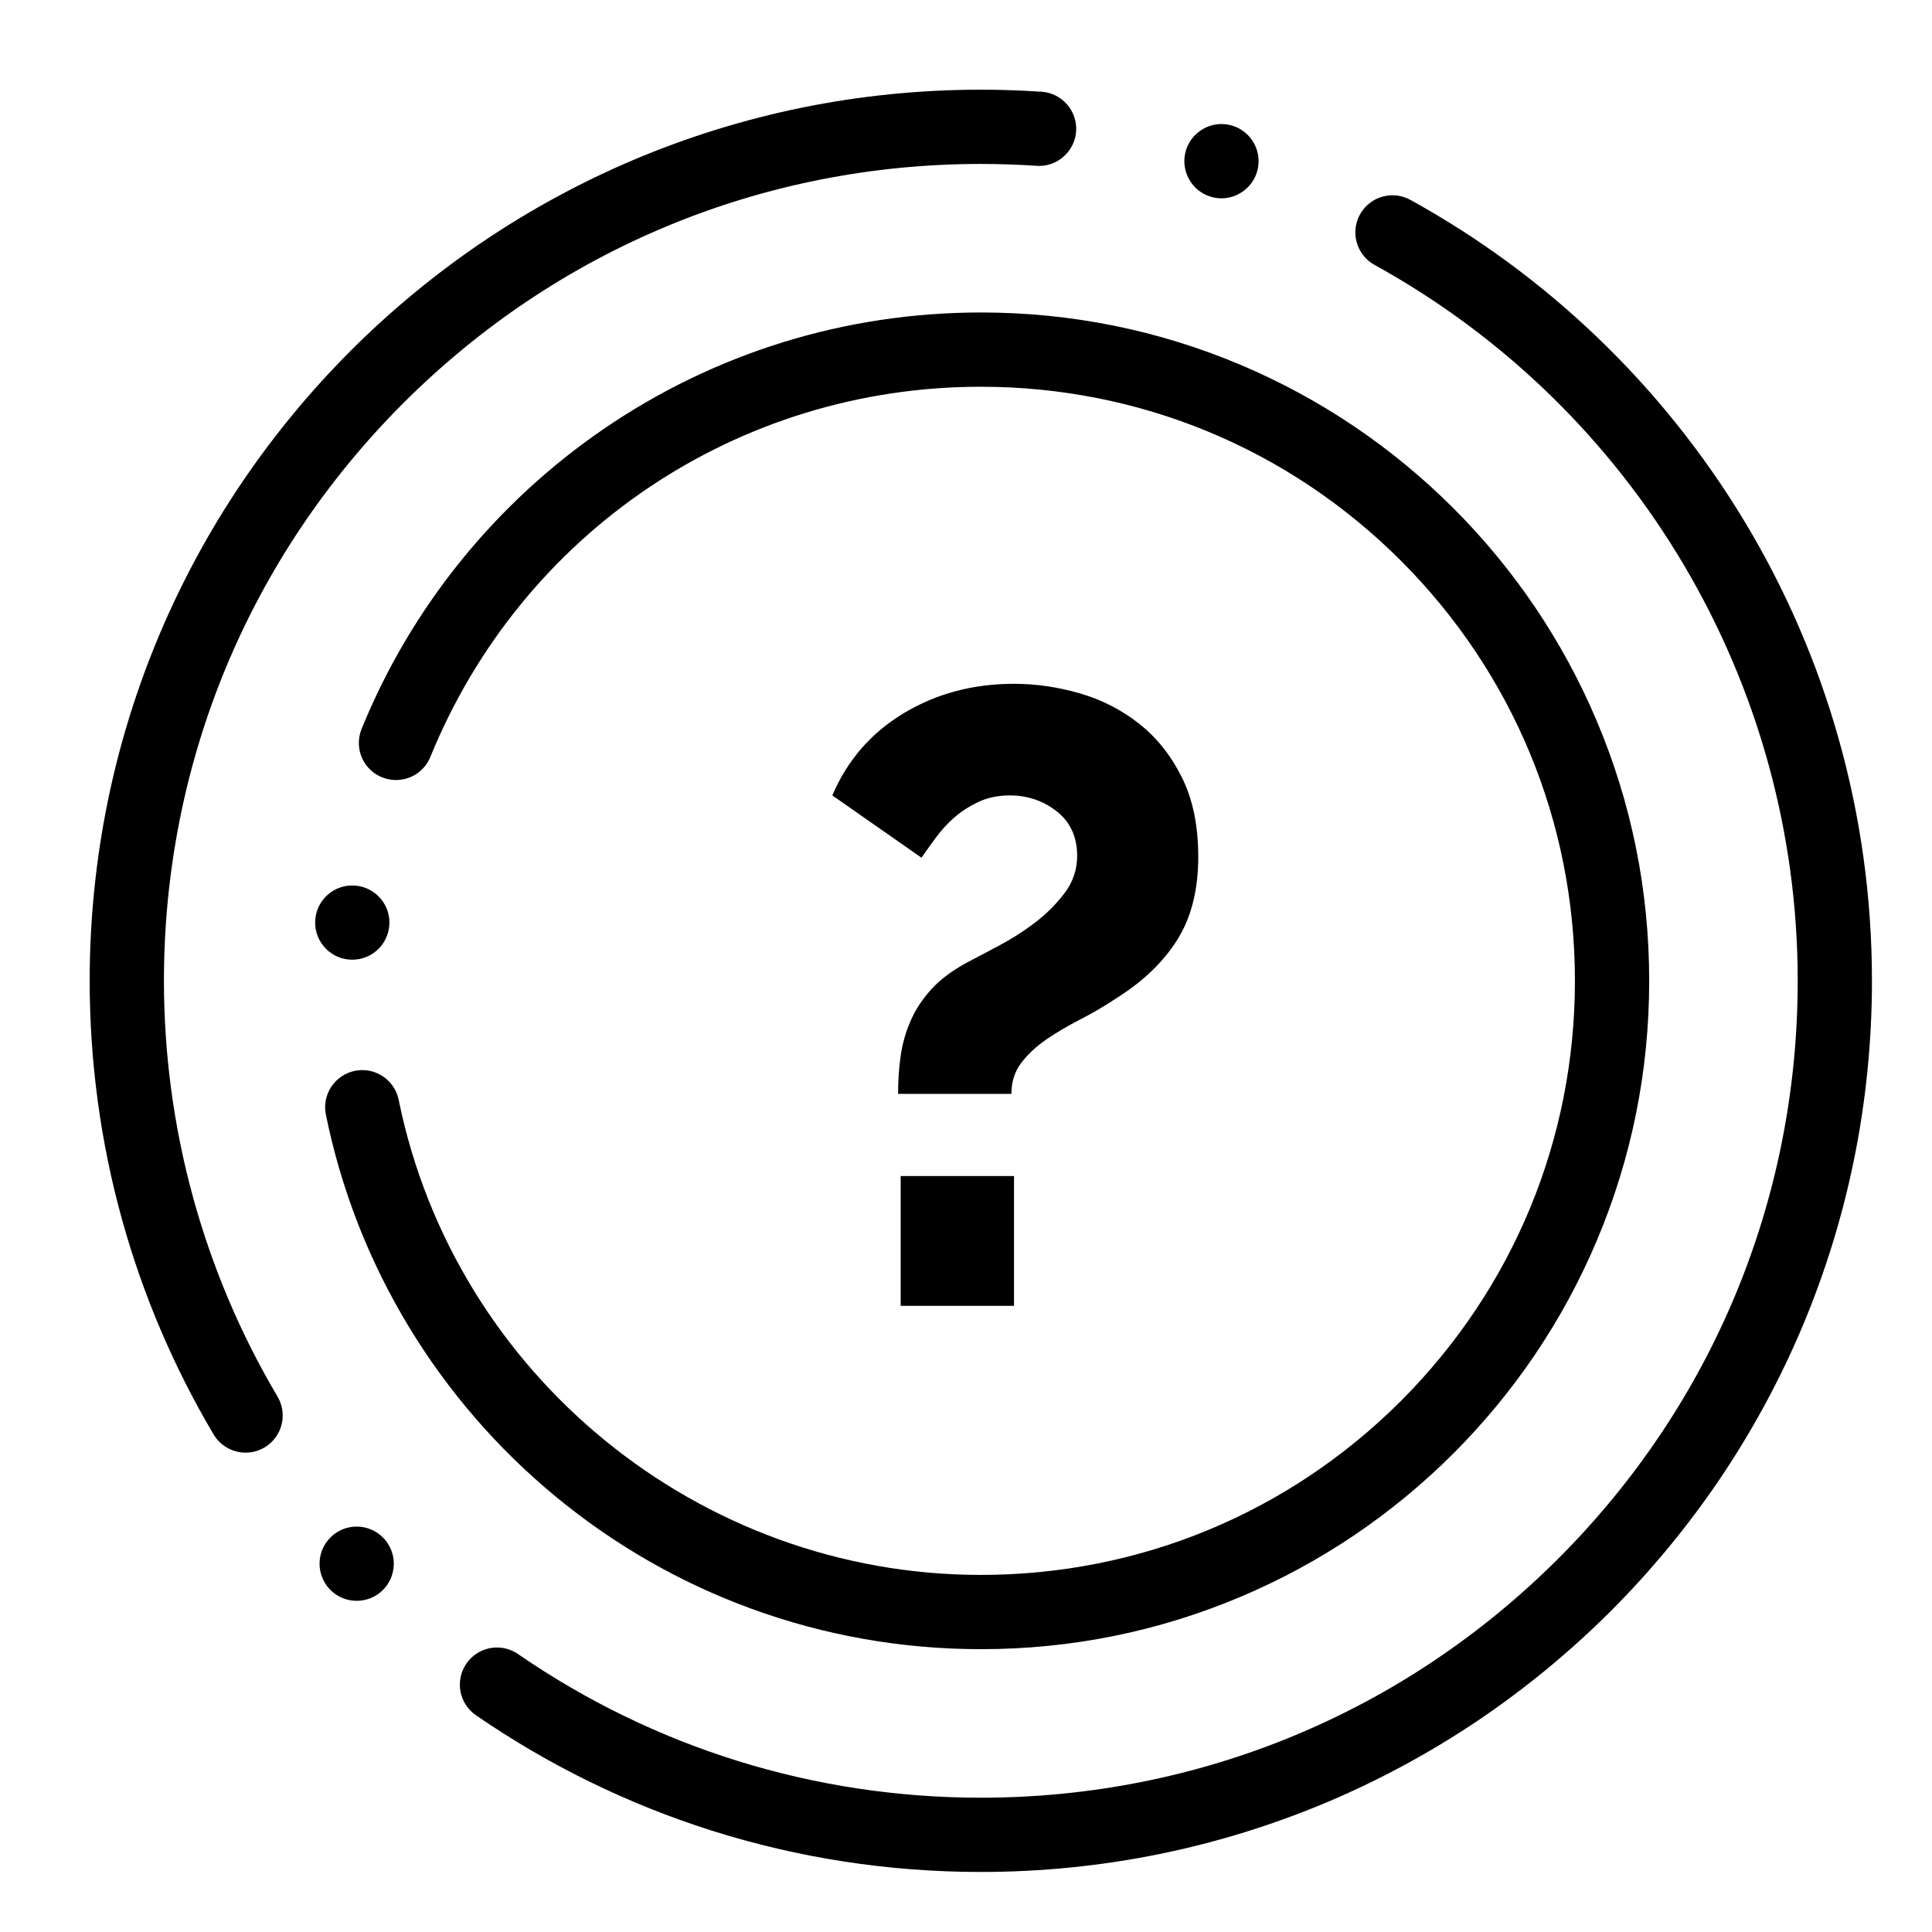 <?xml version="1.0" encoding="UTF-8"?>
<!-- Uploaded to: ICON Repo, www.svgrepo.com, Generator: ICON Repo Mixer Tools -->
<svg fill="#000000" width="800px" height="800px" version="1.1" viewBox="144 144 512 512" xmlns="http://www.w3.org/2000/svg">
 <g>
  <path d="m403.93 640.09h-0.02c-24.293 0-48.266-3.68-71.242-10.941-22.238-7.035-43.277-17.328-62.535-30.594-2.164-1.484-3.621-3.738-4.102-6.316-0.473-2.59 0.09-5.207 1.574-7.371 1.84-2.668 4.871-4.262 8.117-4.262 1.996 0 3.918 0.602 5.57 1.742 36.164 24.898 78.562 38.055 122.64 38.062 57.809-0.012 112.18-22.523 153.07-63.41 40.887-40.895 63.402-95.258 63.41-153.07 0.012-78.879-42.961-151.57-112.14-189.73 0.012 0.012 0 0.012 0 0-3.121-1.711-5.066-5-5.086-8.562-0.012-1.672 0.414-3.324 1.219-4.801 1.734-3.141 5.039-5.086 8.629-5.086 1.645 0 3.285 0.422 4.742 1.219 36.398 20.055 66.992 49.484 88.492 85.117 10.863 18.008 19.258 37.363 24.953 57.543 5.887 20.824 8.867 42.453 8.867 64.297 0 16.02-1.613 32.039-4.801 47.598-3.102 15.164-7.734 30.078-13.758 44.328-5.922 13.992-13.246 27.492-21.777 40.117-8.453 12.496-18.156 24.254-28.84 34.941-10.688 10.684-22.445 20.387-34.941 28.84-12.625 8.531-26.125 15.852-40.117 21.777-14.25 6.023-29.164 10.656-44.328 13.758-15.559 3.188-31.578 4.801-47.598 4.801zm-165.4-71.852c-2.715 0-5.344-1.129-7.191-3.121-1.801-1.918-2.734-4.43-2.648-7.055 0.09-2.617 1.199-5.059 3.121-6.848 1.832-1.711 4.211-2.656 6.711-2.656 2.715 0 5.344 1.141 7.191 3.129 3.711 3.965 3.492 10.203-0.473 13.902-1.832 1.715-4.215 2.648-6.711 2.648zm-29.434-39.27h-0.012c-3.465 0-6.711-1.852-8.473-4.82-10.559-17.812-18.715-36.949-24.246-56.867-5.703-20.535-8.598-41.852-8.598-63.352 0-16.02 1.613-32.039 4.801-47.598 3.102-15.164 7.734-30.082 13.758-44.328 5.922-13.992 13.246-27.492 21.777-40.117 8.453-12.496 18.156-24.254 28.84-34.941 10.688-10.688 22.445-20.387 34.941-28.84 12.625-8.531 26.125-15.852 40.117-21.777 14.25-6.023 29.164-10.656 44.328-13.758 15.559-3.188 31.578-4.801 47.598-4.801 5.344 0 10.754 0.188 16.098 0.543 5.41 0.363 9.527 5.066 9.16 10.48-0.355 5.144-4.656 9.18-9.809 9.18-0.227 0-0.453-0.012-0.672-0.031-4.879-0.324-9.848-0.492-14.777-0.492-57.809 0-112.18 22.523-153.07 63.41-40.887 40.895-63.41 95.262-63.41 153.07 0 38.848 10.41 76.949 30.102 110.18v0.012c0.895 1.516 1.367 3.238 1.367 4.988 0.012 3.465-1.84 6.723-4.82 8.48-1.516 0.906-3.25 1.379-5 1.379zm258.61-332.41c-0.934 0-1.867-0.137-2.773-0.402-5.207-1.523-8.195-7.008-6.672-12.211 1.219-4.164 5.098-7.074 9.438-7.074 0.934 0 1.871 0.137 2.773 0.402 2.519 0.738 4.606 2.422 5.863 4.723 1.258 2.301 1.543 4.969 0.805 7.488-1.215 4.16-5.102 7.074-9.434 7.074z"/>
  <path d="m403.93 581.05c-20.961-0.012-41.465-3.633-60.949-10.773-18.844-6.898-36.27-16.906-51.797-29.738-15.41-12.734-28.469-27.848-38.82-44.91-10.547-17.406-17.957-36.328-22-56.246-0.523-2.566-0.012-5.195 1.438-7.391 1.457-2.184 3.672-3.68 6.25-4.211 0.648-0.129 1.309-0.195 1.969-0.195 4.656 0 8.707 3.316 9.633 7.883 14.824 72.953 79.691 125.9 154.24 125.9h0.039c42.047 0 81.574-16.383 111.33-46.109 29.727-29.758 46.109-69.285 46.109-111.33 0-42.035-16.383-81.574-46.109-111.33-29.746-29.723-69.285-46.109-111.33-46.109h-0.031c-64.324 0-121.56 38.504-145.85 98.094-1.516 3.731-5.098 6.129-9.113 6.129-1.277 0-2.519-0.246-3.711-0.727-3.719-1.516-6.129-5.086-6.129-9.102 0-1.277 0.246-2.527 0.727-3.719 6.535-16.039 15.391-31.035 26.32-44.555 10.855-13.41 23.566-25.152 37.785-34.895 29.516-20.207 64.086-30.895 100-30.906 23.91 0 47.105 4.684 68.938 13.922 10.5 4.438 20.625 9.93 30.09 16.324 9.379 6.336 18.195 13.617 26.215 21.629 8.012 8.02 15.289 16.836 21.629 26.215 6.394 9.465 11.887 19.59 16.324 30.09 9.242 21.84 13.926 45.031 13.926 68.941s-4.684 47.105-13.922 68.938c-4.438 10.5-9.93 20.625-16.324 30.09-6.336 9.379-13.617 18.195-21.629 26.215-8.02 8.012-16.836 15.289-26.215 21.629-9.465 6.394-19.59 11.887-30.09 16.324-21.836 9.242-45.027 13.926-68.941 13.926zm-166.56-182.72c-0.305 0-0.609-0.012-0.914-0.039-2.617-0.234-4.981-1.484-6.66-3.504-1.684-2.016-2.481-4.574-2.234-7.191 0.215-2.461 1.348-4.723 3.18-6.387 2.035-1.852 4.762-2.766 7.508-2.508 5.41 0.492 9.406 5.285 8.906 10.688-0.227 2.461-1.359 4.734-3.18 6.394-1.82 1.641-4.164 2.547-6.606 2.547z"/>
  <path d="m382 433.89c0-3.516 0.23-6.879 0.688-10.086 0.457-3.211 1.336-6.305 2.637-9.285 1.297-2.981 3.133-5.766 5.504-8.367 2.367-2.598 5.539-4.965 9.516-7.109 1.984-1.066 4.66-2.484 8.023-4.242 3.359-1.754 6.57-3.781 9.629-6.074 3.055-2.293 5.731-4.93 8.023-7.91s3.438-6.305 3.438-9.973c0-5.043-1.797-8.977-5.387-11.809-3.594-2.824-7.758-4.242-12.492-4.242-3.059 0-5.809 0.574-8.254 1.719-2.445 1.145-4.586 2.523-6.418 4.125-1.836 1.605-3.477 3.402-4.93 5.387-1.453 1.988-2.715 3.746-3.781 5.273l-23.621-16.504c3.973-9.32 10.277-16.582 18.914-21.781 8.633-5.195 18.379-7.797 29.23-7.797 5.805 0 11.613 0.844 17.422 2.523 5.805 1.684 11.039 4.356 15.703 8.023 4.66 3.668 8.445 8.406 11.348 14.215s4.356 12.84 4.356 21.094c0 8.711-1.832 16.012-5.504 21.895-3.668 5.887-9.02 11.043-16.047 15.477-3.211 2.141-6.461 4.051-9.742 5.731-3.289 1.684-6.269 3.438-8.941 5.273-2.676 1.832-4.894 3.898-6.648 6.188-1.758 2.293-2.637 5.043-2.637 8.254h-30.027zm0.688 56.168v-34.391h30.035v34.391z"/>
 </g>
</svg>